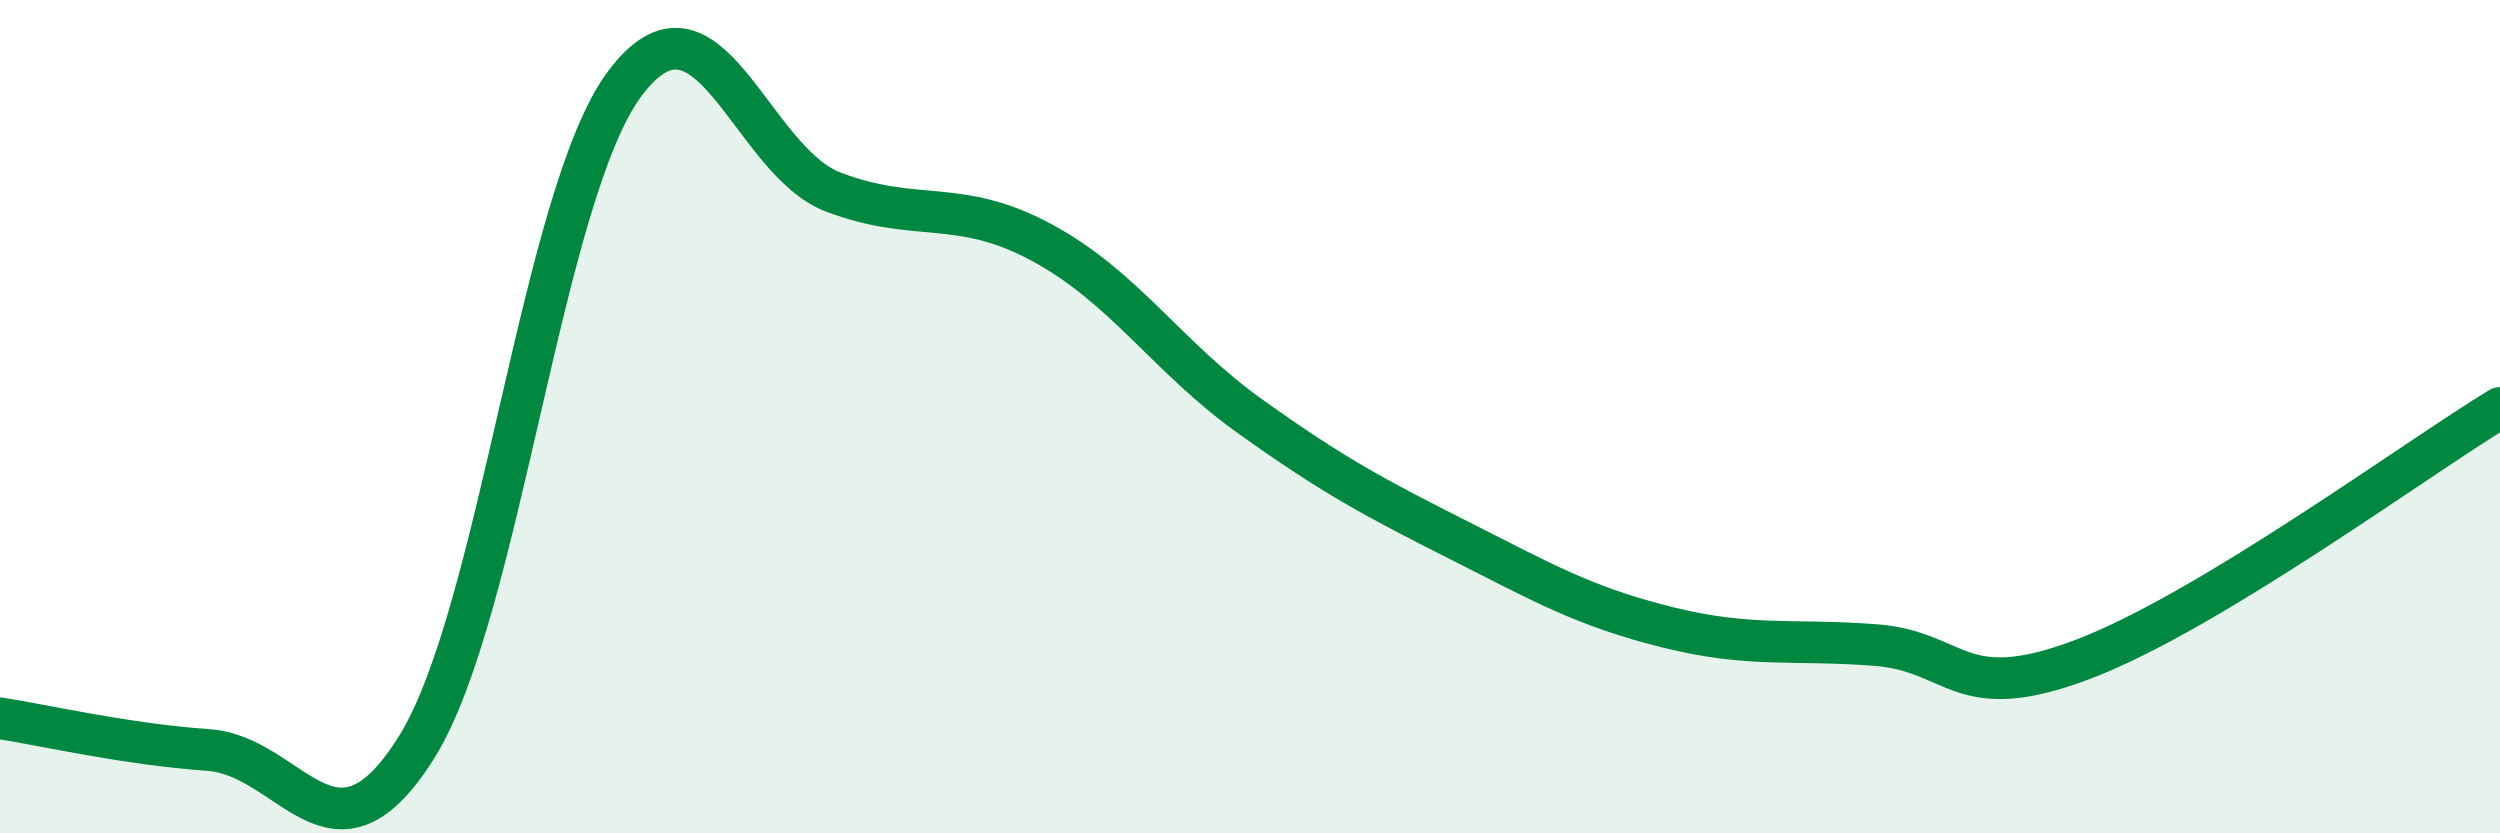 
    <svg width="60" height="20" viewBox="0 0 60 20" xmlns="http://www.w3.org/2000/svg">
      <path
        d="M 0,17.24 C 1,17.39 3,17.86 5,18 C 7,18.14 8,21.13 10,17.93 C 12,14.73 13,4.66 15,2 C 17,-0.66 18,3.85 20,4.61 C 22,5.37 23,4.74 25,5.82 C 27,6.9 28,8.56 30,9.99 C 32,11.42 33,11.95 35,12.96 C 37,13.97 38,14.55 40,15.05 C 42,15.55 43,15.33 45,15.48 C 47,15.63 47,16.96 50,15.82 C 53,14.68 58,11 60,9.79L60 20L0 20Z"
        fill="#008740"
        opacity="0.1"
        stroke-linecap="round"
        stroke-linejoin="round"
      />
      <path
        d="M 0,17.24 C 1,17.39 3,17.86 5,18 C 7,18.14 8,21.13 10,17.93 C 12,14.73 13,4.66 15,2 C 17,-0.66 18,3.85 20,4.61 C 22,5.37 23,4.74 25,5.82 C 27,6.9 28,8.56 30,9.99 C 32,11.42 33,11.95 35,12.96 C 37,13.97 38,14.55 40,15.05 C 42,15.55 43,15.33 45,15.48 C 47,15.63 47,16.96 50,15.82 C 53,14.68 58,11 60,9.79"
        stroke="#008740"
        stroke-width="1"
        fill="none"
        stroke-linecap="round"
        stroke-linejoin="round"
      />
    </svg>
  
